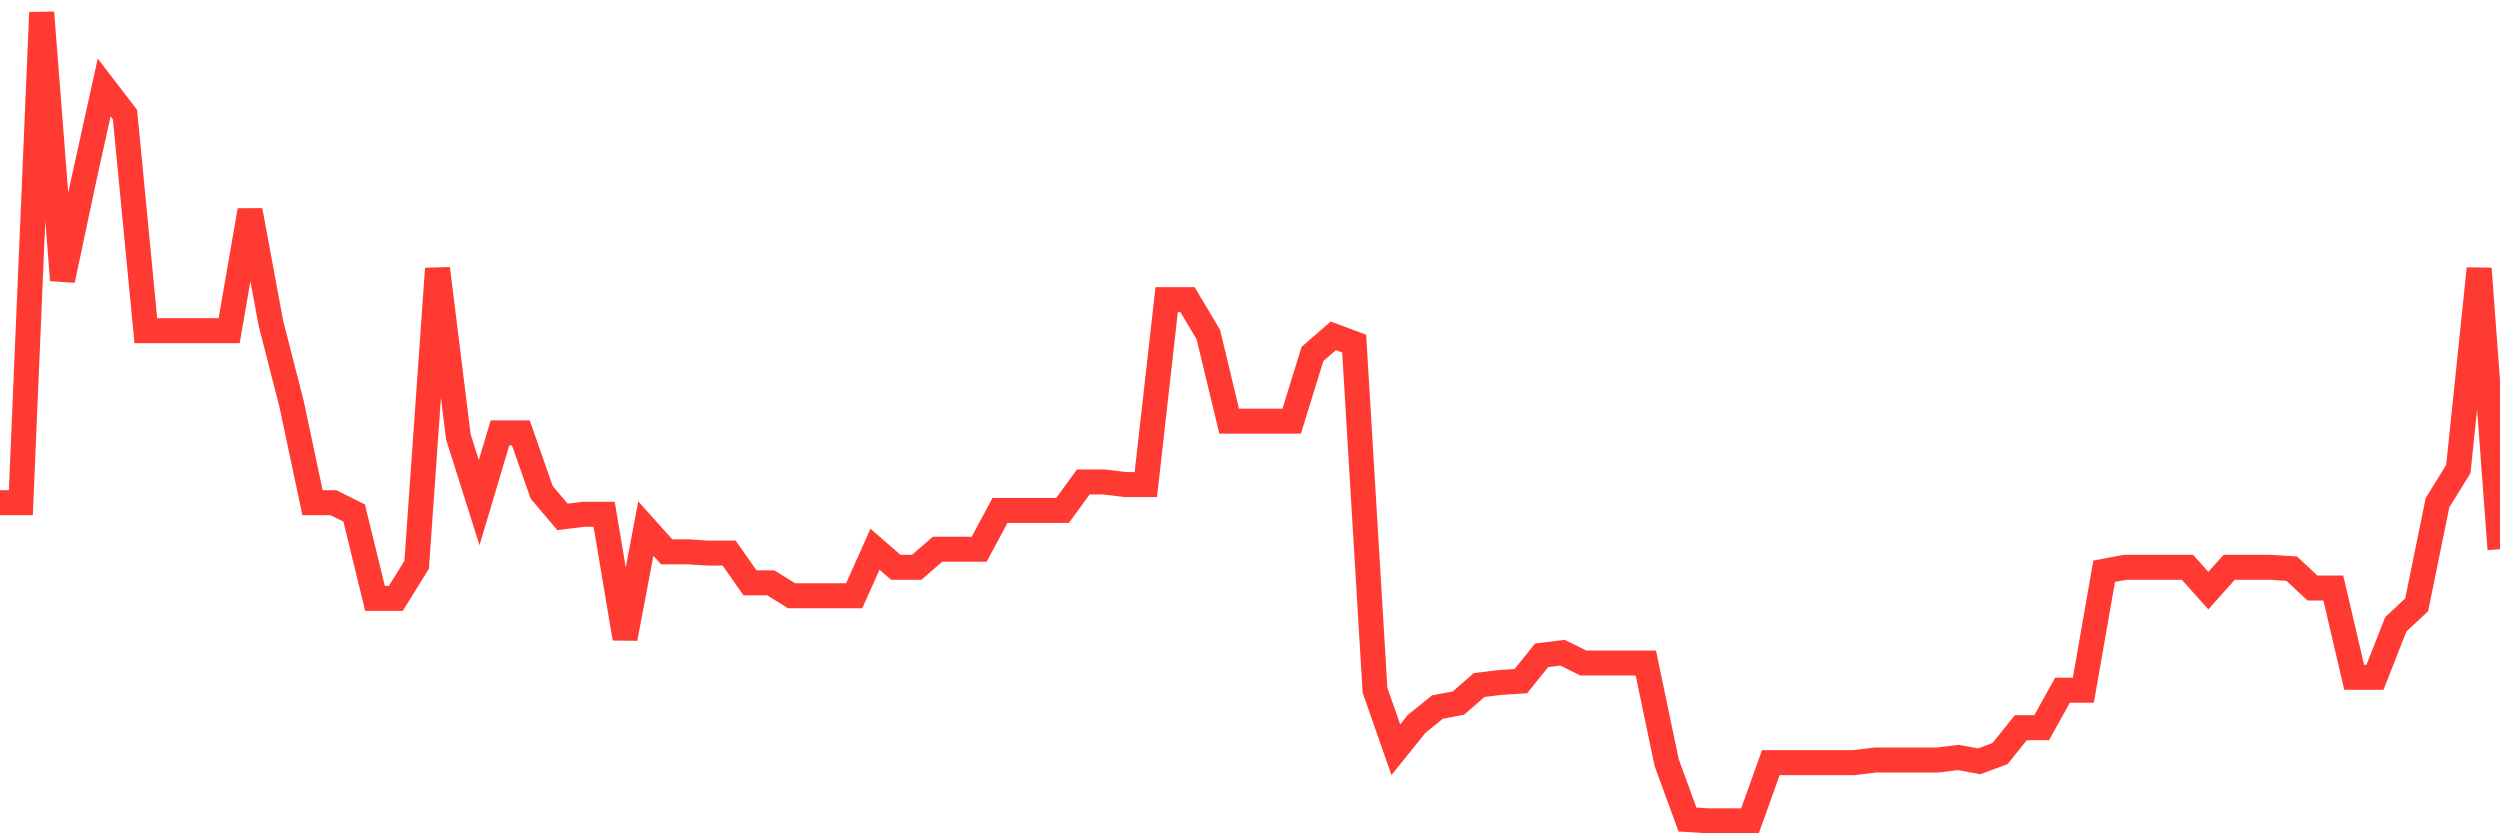 <svg
  xmlns="http://www.w3.org/2000/svg"
  xmlns:xlink="http://www.w3.org/1999/xlink"
  width="120"
  height="40"
  viewBox="0 0 120 40"
  preserveAspectRatio="none"
>
  <polyline
    points="0,24.128 1,24.128 2,0.6 3,13.451 4,8.732 5,4.201 6,5.504 7,15.872 8,15.872 9,15.872 10,15.872 11,15.872 12,10.098 13,15.499 14,19.41 15,24.128 16,24.128 17,24.625 18,28.722 19,28.722 20,27.108 21,12.892 22,20.962 23,24.128 24,20.776 25,20.776 26,23.632 27,24.811 28,24.687 29,24.687 30,30.647 31,25.37 32,26.487 33,26.487 34,26.549 35,26.549 36,27.977 37,27.977 38,28.598 39,28.598 40,28.598 41,28.598 42,26.363 43,27.232 44,27.232 45,26.363 46,26.363 47,26.363 48,24.501 49,24.501 50,24.501 51,24.501 52,23.135 53,23.135 54,23.259 55,23.259 56,14.382 57,14.382 58,16.058 59,20.217 60,20.217 61,20.217 62,20.217 63,16.989 64,16.12 65,16.492 66,33.13 67,35.986 68,34.744 69,33.937 70,33.751 71,32.882 72,32.757 73,32.695 74,31.454 75,31.33 76,31.826 77,31.826 78,31.826 79,31.826 80,36.606 81,39.338 82,39.4 83,39.4 84,39.4 85,36.606 86,36.606 87,36.606 88,36.606 89,36.606 90,36.482 91,36.482 92,36.482 93,36.482 94,36.358 95,36.544 96,36.172 97,34.93 98,34.93 99,33.13 100,33.13 101,27.419 102,27.232 103,27.232 104,27.232 105,27.232 106,28.35 107,27.232 108,27.232 109,27.232 110,27.294 111,28.226 112,28.226 113,32.509 114,32.509 115,29.964 116,29.033 117,24.128 118,22.514 119,12.892 120,26.363"
    fill="none"
    stroke="#ff3a33"
    stroke-width="1.2"
  >
  </polyline>
</svg>